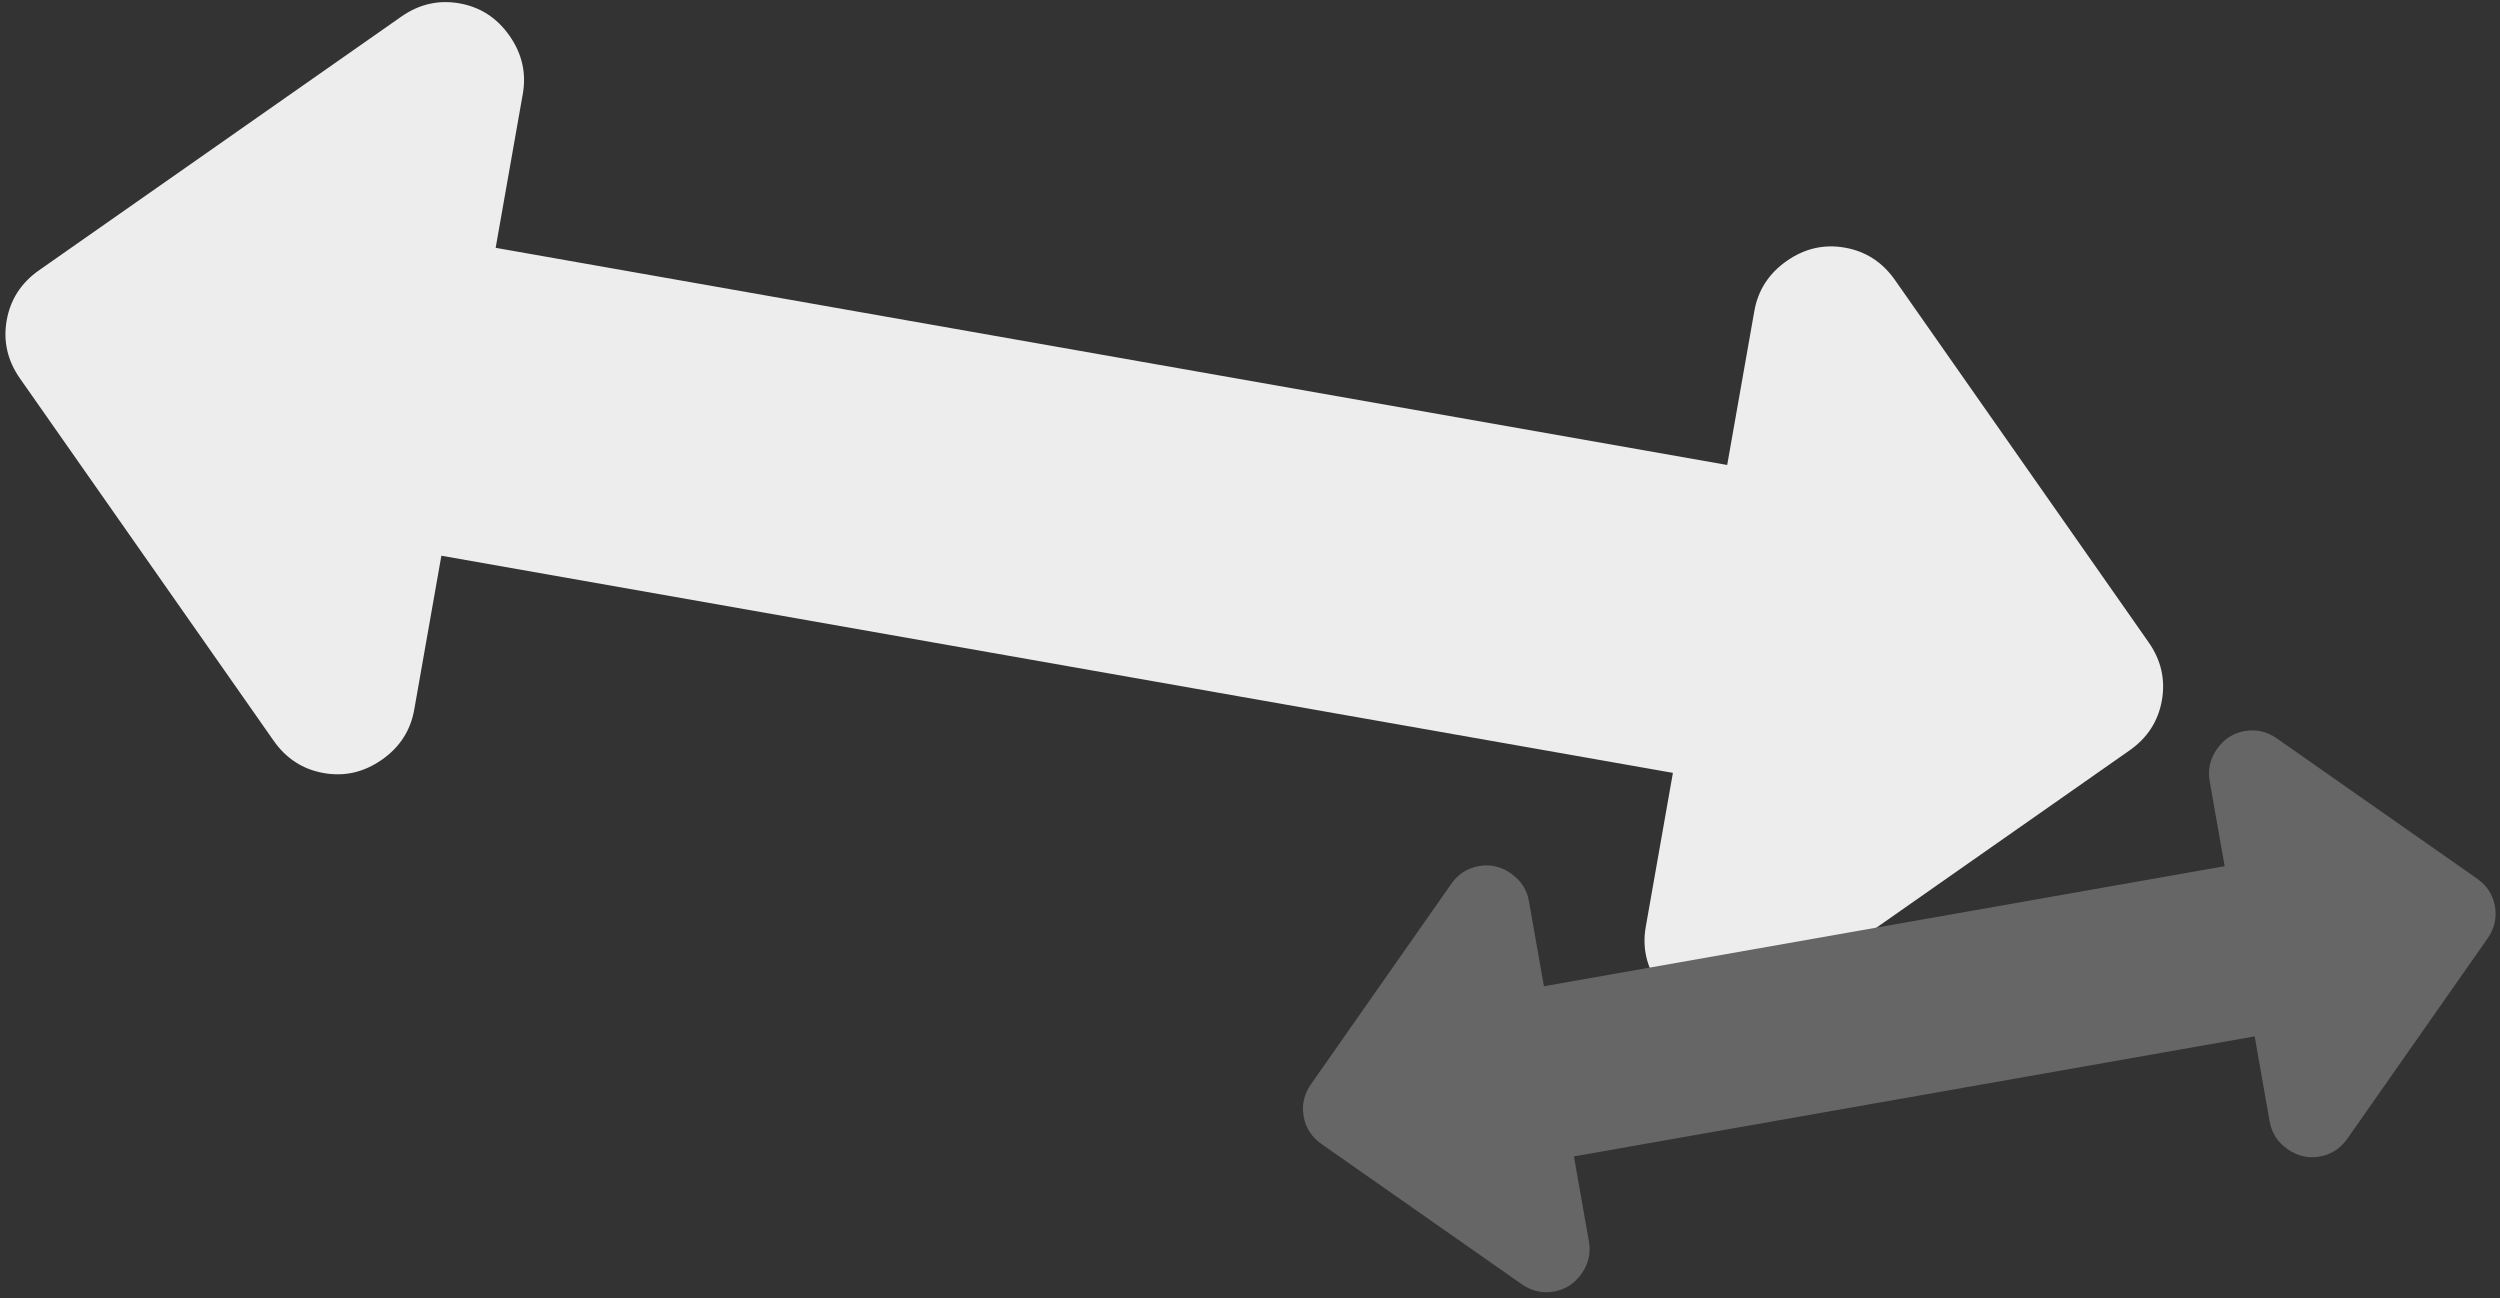 <?xml version="1.0" encoding="UTF-8" standalone="no"?>
<svg width="310px" height="161px" viewBox="0 0 310 161" version="1.1" xmlns="http://www.w3.org/2000/svg" xmlns:xlink="http://www.w3.org/1999/xlink" xmlns:sketch="http://www.bohemiancoding.com/sketch/ns">
    <rect x="0" y="0" width="310" height="161" fill="#333333" stroke="none"/>
    <!-- Generator: Sketch 3.4.3 (16044) - http://www.bohemiancoding.com/sketch -->
    <title>Rectangle 1 + Type something + Type something</title>
    <desc>Created with Sketch.</desc>
    <defs></defs>
    <g id="Page-1" stroke="none" stroke-width="1" fill="none" fill-rule="evenodd" sketch:type="MSPage">
        <g id="Artboard-1-Copy-7" sketch:type="MSArtboardGroup" transform="translate(-94, -17)">
            <g id="Rectangle-1-+-Type-something-+-Type-something" sketch:type="MSLayerGroup">
                <rect id="Rectangle-1" sketch:type="MSShapeGroup" x="0" y="0" width="501" height="230"></rect>
                <g id="Type-something-+-Type-something" transform="translate(78, 9)" sketch:type="MSShapeGroup">
                    <path d="M281.927,70.915 C281.927,73.54 280.968,75.812 279.05,77.73 L240.284,116.496 C238.365,118.415 236.094,119.374 233.469,119.374 C230.844,119.374 228.573,118.415 226.655,116.496 C224.737,114.578 223.777,112.307 223.777,109.682 L223.777,90.299 L68.711,90.299 L68.711,109.682 C68.711,112.307 67.752,114.578 65.834,116.496 C63.915,118.415 61.644,119.374 59.019,119.374 C56.394,119.374 54.123,118.415 52.205,116.496 L13.438,77.73 C11.52,75.812 10.561,73.54 10.561,70.915 C10.561,68.29 11.52,66.019 13.438,64.101 L52.205,25.334 C54.123,23.416 56.394,22.457 59.019,22.457 C61.644,22.457 63.915,23.416 65.834,25.334 C67.752,27.252 68.711,29.524 68.711,32.149 L68.711,51.532 L223.777,51.532 L223.777,32.149 C223.777,29.524 224.737,27.252 226.655,25.334 C228.573,23.416 230.844,22.457 233.469,22.457 C236.094,22.457 238.365,23.416 240.284,25.334 L279.05,64.101 C280.968,66.019 281.927,68.29 281.927,70.915 L281.927,70.915 Z" id="Type-something" fill="#EDEDED" transform="translate(146.244, 95.144) rotate(-350) translate(-146.244, -95.144) "></path>
                    <path d="M328.838,133.199 C328.838,134.65 328.307,135.905 327.247,136.966 L305.819,158.394 C304.758,159.455 303.503,159.985 302.052,159.985 C300.601,159.985 299.345,159.455 298.285,158.394 C297.225,157.334 296.695,156.078 296.695,154.627 L296.695,143.913 L210.98,143.913 L210.98,154.627 C210.98,156.078 210.45,157.334 209.39,158.394 C208.33,159.455 207.074,159.985 205.623,159.985 C204.172,159.985 202.917,159.455 201.856,158.394 L180.428,136.966 C179.368,135.905 178.838,134.65 178.838,133.199 C178.838,131.748 179.368,130.492 180.428,129.432 L201.856,108.004 C202.917,106.943 204.172,106.413 205.623,106.413 C207.074,106.413 208.33,106.943 209.39,108.004 C210.45,109.064 210.98,110.319 210.98,111.77 L210.98,122.485 L296.695,122.485 L296.695,111.77 C296.695,110.319 297.225,109.064 298.285,108.004 C299.345,106.943 300.601,106.413 302.052,106.413 C303.503,106.413 304.758,106.943 305.819,108.004 L327.247,129.432 C328.307,130.492 328.838,131.748 328.838,133.199 L328.838,133.199 Z" id="Type-something" fill="#666666" transform="translate(253.838, 146.592) rotate(-10) translate(-253.838, -146.592) "></path>
                </g>
            </g>
        </g>
    </g>
</svg>